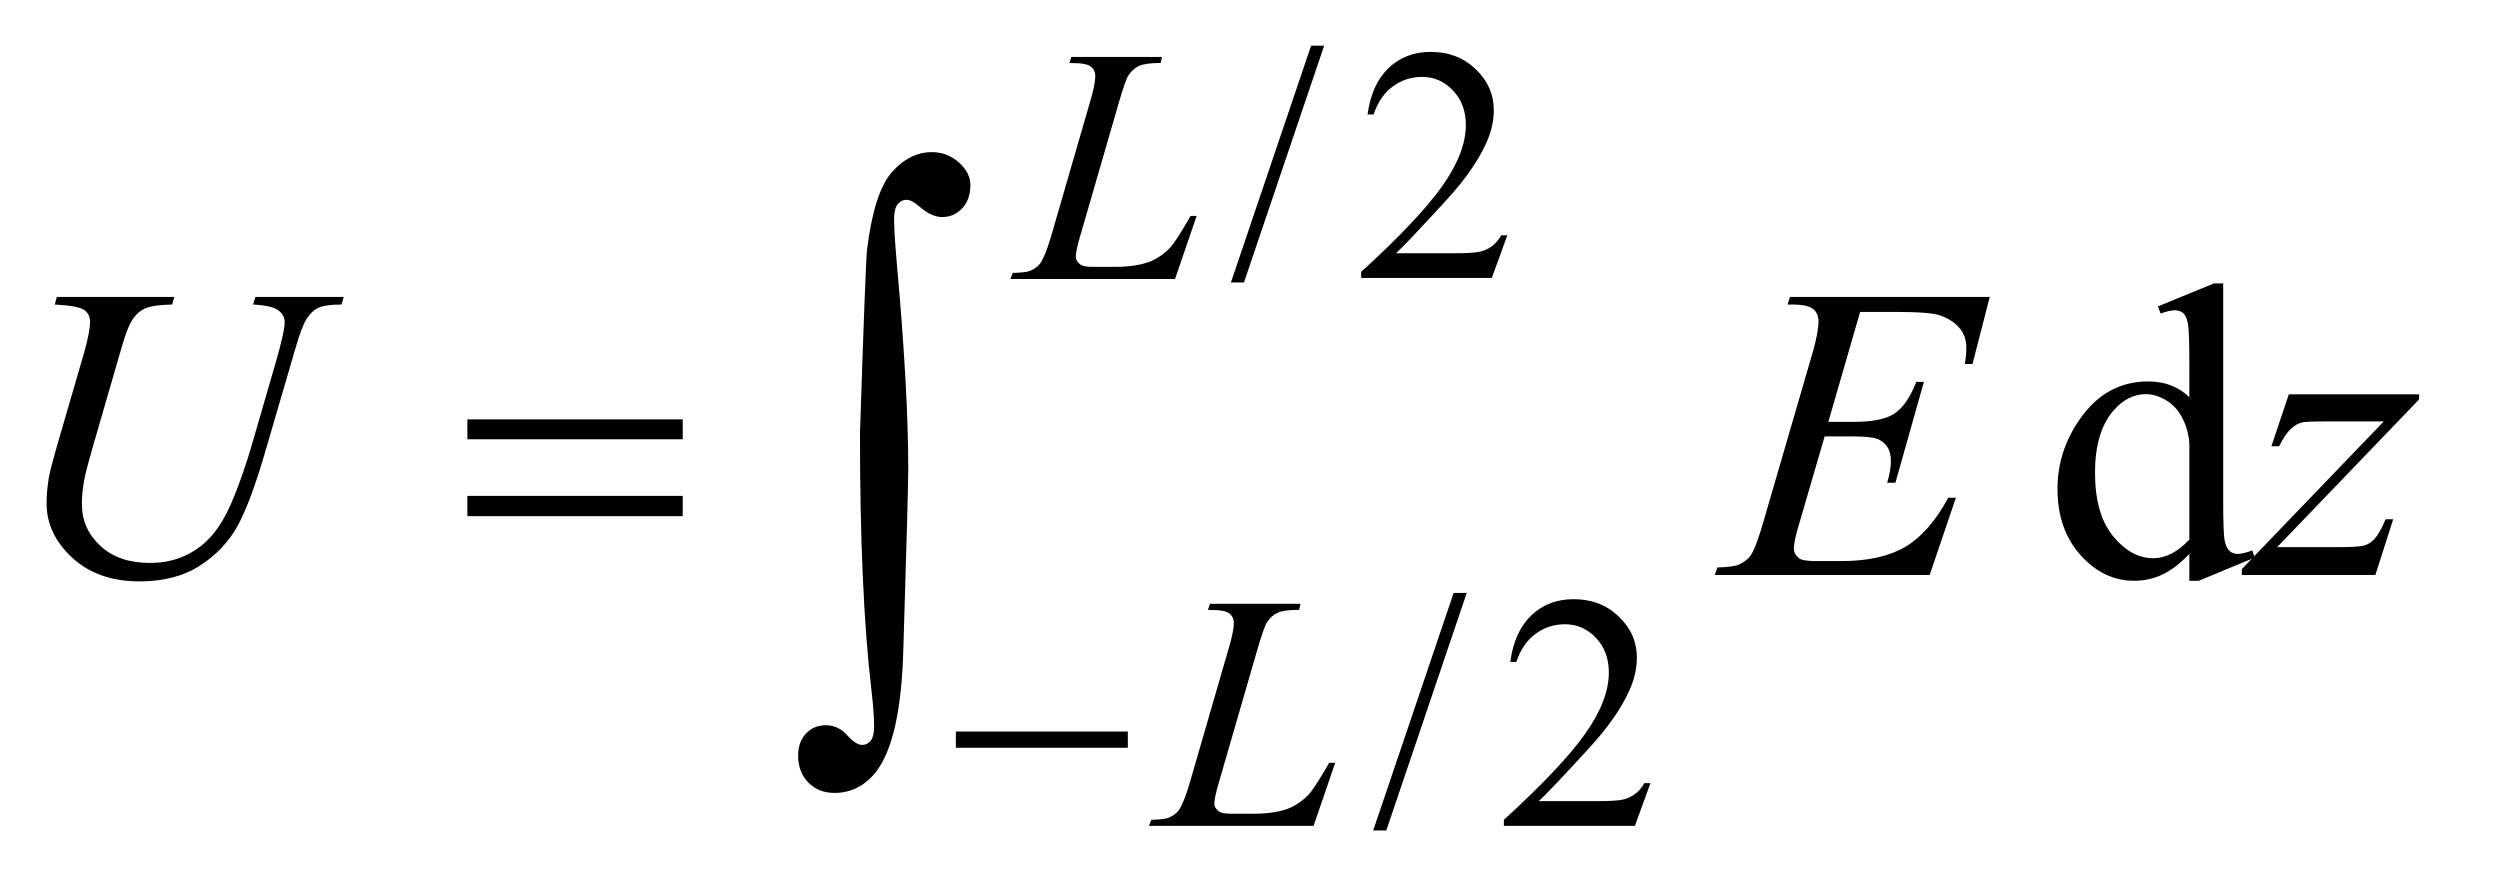 <?xml version="1.0" encoding="UTF-8"?>
<!DOCTYPE svg PUBLIC '-//W3C//DTD SVG 1.0//EN'
          'http://www.w3.org/TR/2001/REC-SVG-20010904/DTD/svg10.dtd'>
<svg stroke-dasharray="none" shape-rendering="auto" xmlns="http://www.w3.org/2000/svg" font-family="'Dialog'" text-rendering="auto" width="84" fill-opacity="1" color-interpolation="auto" color-rendering="auto" preserveAspectRatio="xMidYMid meet" font-size="12px" viewBox="0 0 84 30" fill="black" xmlns:xlink="http://www.w3.org/1999/xlink" stroke="black" image-rendering="auto" stroke-miterlimit="10" stroke-linecap="square" stroke-linejoin="miter" font-style="normal" stroke-width="1" height="30" stroke-dashoffset="0" font-weight="normal" stroke-opacity="1"
><!--Generated by the Batik Graphics2D SVG Generator--><defs id="genericDefs"
  /><g
  ><defs id="defs1"
    ><clipPath clipPathUnits="userSpaceOnUse" id="clipPath1"
      ><path d="M0.986 1.67 L53.743 1.67 L53.743 20.504 L0.986 20.504 L0.986 1.67 Z"
      /></clipPath
      ><clipPath clipPathUnits="userSpaceOnUse" id="clipPath2"
      ><path d="M31.605 53.348 L31.605 655.09 L1722.535 655.09 L1722.535 53.348 Z"
      /></clipPath
    ></defs
    ><g transform="scale(1.576,1.576) translate(-0.986,-1.67) matrix(0.031,0,0,0.031,0,0)"
    ><path d="M942.469 85.297 L887.328 248.141 L878.344 248.141 L933.484 85.297 L942.469 85.297 ZM1068.453 215.688 L1057.781 245 L967.938 245 L967.938 240.844 Q1007.578 204.688 1023.75 181.773 Q1039.922 158.859 1039.922 139.875 Q1039.922 125.391 1031.055 116.07 Q1022.188 106.75 1009.828 106.75 Q998.594 106.75 989.672 113.32 Q980.75 119.891 976.484 132.578 L972.328 132.578 Q975.125 111.812 986.75 100.688 Q998.375 89.562 1015.781 89.562 Q1034.312 89.562 1046.727 101.469 Q1059.141 113.375 1059.141 129.547 Q1059.141 141.125 1053.75 152.688 Q1045.438 170.875 1026.797 191.203 Q998.828 221.75 991.859 228.047 L1031.625 228.047 Q1043.75 228.047 1048.633 227.148 Q1053.516 226.25 1057.445 223.492 Q1061.375 220.734 1064.297 215.688 L1068.453 215.688 Z" stroke="none" clip-path="url(#clipPath2)"
    /></g
    ><g transform="matrix(0.049,0,0,0.049,-1.554,-2.631)"
    ><path d="M1037.469 460.297 L982.328 623.141 L973.344 623.141 L1028.484 460.297 L1037.469 460.297 ZM1163.453 590.688 L1152.781 620 L1062.938 620 L1062.938 615.844 Q1102.578 579.688 1118.75 556.773 Q1134.922 533.859 1134.922 514.875 Q1134.922 500.391 1126.055 491.07 Q1117.188 481.75 1104.828 481.75 Q1093.594 481.75 1084.672 488.32 Q1075.75 494.891 1071.484 507.578 L1067.328 507.578 Q1070.125 486.812 1081.75 475.688 Q1093.375 464.562 1110.781 464.562 Q1129.312 464.562 1141.727 476.469 Q1154.141 488.375 1154.141 504.547 Q1154.141 516.125 1148.75 527.688 Q1140.438 545.875 1121.797 566.203 Q1093.828 596.75 1086.859 603.047 L1126.625 603.047 Q1138.75 603.047 1143.633 602.148 Q1148.516 601.25 1152.445 598.492 Q1156.375 595.734 1159.297 590.688 L1163.453 590.688 Z" stroke="none" clip-path="url(#clipPath2)"
    /></g
    ><g transform="matrix(0.049,0,0,0.049,-1.554,-2.631)"
    ><path d="M1532.984 433.516 Q1523.562 443.359 1514.562 447.648 Q1505.562 451.938 1495.156 451.938 Q1474.062 451.938 1458.312 434.289 Q1442.562 416.641 1442.562 388.938 Q1442.562 361.234 1460 338.242 Q1477.438 315.25 1504.859 315.25 Q1521.875 315.25 1532.984 326.078 L1532.984 302.312 Q1532.984 280.234 1531.93 275.172 Q1530.875 270.109 1528.625 268.281 Q1526.375 266.453 1523 266.453 Q1519.344 266.453 1513.297 268.703 L1511.469 263.781 L1549.859 248.031 L1556.188 248.031 L1556.188 396.953 Q1556.188 419.594 1557.242 424.586 Q1558.297 429.578 1560.617 431.547 Q1562.938 433.516 1566.031 433.516 Q1569.828 433.516 1576.156 431.125 L1577.703 436.047 L1539.453 451.938 L1532.984 451.938 L1532.984 433.516 ZM1532.984 423.672 L1532.984 357.297 Q1532.141 347.734 1527.922 339.859 Q1523.703 331.984 1516.742 327.977 Q1509.781 323.969 1503.172 323.969 Q1490.797 323.969 1481.094 335.078 Q1468.297 349.703 1468.297 377.828 Q1468.297 406.234 1480.672 421.352 Q1493.047 436.469 1508.234 436.469 Q1521.031 436.469 1532.984 423.672 Z" stroke="none" clip-path="url(#clipPath2)"
    /></g
    ><g transform="matrix(0.049,0,0,0.049,-1.554,-2.631)"
    ><path d="M837.453 245 L724.594 245 L726.156 240.844 Q735.141 240.625 738.172 239.391 Q742.891 237.359 745.141 234.109 Q748.625 228.938 752.547 215.469 L779.391 122.812 Q782.766 111.359 782.766 105.969 Q782.766 101.703 779.672 99.344 Q776.578 96.984 768.047 96.984 Q766.141 96.984 765.016 96.875 L766.359 92.719 L828.469 92.719 L827.578 96.875 Q817.125 96.875 812.75 98.891 Q808.375 100.906 805.453 105.516 Q803.422 108.547 798.828 124.391 L772.438 215.469 Q769.391 225.797 769.391 229.844 Q769.391 232.531 772.438 235 Q774.344 236.688 781.078 236.688 L795.797 236.688 Q811.844 236.688 821.281 232.641 Q828.25 229.609 834.078 223.547 Q837.234 220.188 845.203 206.812 L848.125 201.766 L852.281 201.766 L837.453 245 Z" stroke="none" clip-path="url(#clipPath2)"
    /></g
    ><g transform="matrix(0.049,0,0,0.049,-1.554,-2.631)"
    ><path d="M932.453 620 L819.594 620 L821.156 615.844 Q830.141 615.625 833.172 614.391 Q837.891 612.359 840.141 609.109 Q843.625 603.938 847.547 590.469 L874.391 497.812 Q877.766 486.359 877.766 480.969 Q877.766 476.703 874.672 474.344 Q871.578 471.984 863.047 471.984 Q861.141 471.984 860.016 471.875 L861.359 467.719 L923.469 467.719 L922.578 471.875 Q912.125 471.875 907.75 473.891 Q903.375 475.906 900.453 480.516 Q898.422 483.547 893.828 499.391 L867.438 590.469 Q864.391 600.797 864.391 604.844 Q864.391 607.531 867.438 610 Q869.344 611.688 876.078 611.688 L890.797 611.688 Q906.844 611.688 916.281 607.641 Q923.25 604.609 929.078 598.547 Q932.234 595.188 940.203 581.812 L943.125 576.766 L947.281 576.766 L932.453 620 Z" stroke="none" clip-path="url(#clipPath2)"
    /></g
    ><g transform="matrix(0.049,0,0,0.049,-1.554,-2.631)"
    ><path d="M70.688 257.312 L151.266 257.312 L149.719 262.516 Q137.344 262.797 132.07 264.836 Q126.797 266.875 123.07 272.078 Q119.344 277.281 115.266 291.344 L95.719 358.844 Q90.516 376.844 89.531 382.469 Q87.844 391.469 87.844 399.203 Q87.844 416.219 100.5 427.961 Q113.156 439.703 134.391 439.703 Q148.312 439.703 159.281 434.43 Q170.25 429.156 178.055 419.664 Q185.859 410.172 192.328 393.93 Q198.797 377.688 203.719 361.094 L220.594 302.875 Q226.922 281.078 226.922 274.469 Q226.922 269.828 222.633 266.523 Q218.344 263.219 205.266 262.516 L206.812 257.312 L267.422 257.312 L265.875 262.516 Q255.188 262.516 250.477 264.555 Q245.766 266.594 242.25 271.867 Q238.734 277.141 234.375 292.328 L213.703 363.062 Q203.719 397.516 194.859 413.898 Q186 430.281 169.195 441.32 Q152.391 452.359 127.5 452.359 Q98.812 452.359 81.234 436.117 Q63.656 419.875 63.656 398.922 Q63.656 390.625 65.203 381.203 Q66.328 375.016 70.688 359.828 L89.531 295 Q93.469 280.938 93.469 274.328 Q93.469 269.125 89.461 266.242 Q85.453 263.359 69.281 262.516 L70.688 257.312 ZM1307.234 267.578 L1285.438 342.953 L1303.297 342.953 Q1322.422 342.953 1331 337.117 Q1339.578 331.281 1345.766 315.531 L1350.969 315.531 L1331.422 384.719 L1325.797 384.719 Q1328.328 376 1328.328 369.812 Q1328.328 363.766 1325.867 360.109 Q1323.406 356.453 1319.117 354.695 Q1314.828 352.938 1301.047 352.938 L1282.906 352.938 L1264.484 416.078 Q1261.812 425.219 1261.812 430 Q1261.812 433.656 1265.328 436.469 Q1267.719 438.438 1277.281 438.438 L1294.156 438.438 Q1321.578 438.438 1338.102 428.734 Q1354.625 419.031 1367.703 394.984 L1372.906 394.984 L1354.906 448 L1207.531 448 L1209.359 442.797 Q1220.328 442.516 1224.125 440.828 Q1229.75 438.297 1232.281 434.359 Q1236.078 428.594 1241.281 410.172 L1274.75 295.141 Q1278.688 281.219 1278.688 273.906 Q1278.688 268.562 1274.961 265.539 Q1271.234 262.516 1260.406 262.516 L1257.453 262.516 L1259.141 257.312 L1396.109 257.312 L1384.297 303.297 L1379.094 303.297 Q1380.078 296.828 1380.078 292.469 Q1380.078 285.016 1376.422 279.953 Q1371.641 273.484 1362.5 270.109 Q1355.75 267.578 1331.422 267.578 L1307.234 267.578 ZM1601.188 324.109 L1690.484 324.109 L1690.484 327.625 L1593.172 428.875 L1634.375 428.875 Q1649 428.875 1652.938 427.75 Q1656.875 426.625 1660.18 422.969 Q1663.484 419.312 1667.562 409.75 L1672.766 409.75 L1660.531 448 L1568.984 448 L1568.984 443.922 L1666.297 342.672 L1625.797 342.672 Q1613 342.672 1610.328 343.375 Q1606.391 344.219 1602.523 347.805 Q1598.656 351.391 1594.578 359.688 L1589.234 359.688 L1601.188 324.109 Z" stroke="none" clip-path="url(#clipPath2)"
    /></g
    ><g transform="matrix(0.049,0,0,0.049,-1.554,-2.631)"
    ><path d="M687.156 555.312 L805.078 555.312 L805.078 566.438 L687.156 566.438 L687.156 555.312 Z" stroke="none" clip-path="url(#clipPath2)"
    /></g
    ><g transform="matrix(0.049,0,0,0.049,-1.554,-2.631)"
    ><path d="M352.203 341.266 L499.859 341.266 L499.859 354.906 L352.203 354.906 L352.203 341.266 ZM352.203 393.719 L499.859 393.719 L499.859 407.641 L352.203 407.641 L352.203 393.719 Z" stroke="none" clip-path="url(#clipPath2)"
    /></g
    ><g transform="matrix(0.049,0,0,0.049,-1.554,-2.631)"
    ><path d="M621.406 351.031 Q625.203 234.797 626.25 224.891 Q631.109 185.656 643.234 171.836 Q655.359 158.016 670.766 158.016 Q681.312 158.016 689.219 165.086 Q697.125 172.156 697.125 180.594 Q697.125 190.5 691.539 196.516 Q685.953 202.531 677.719 202.531 Q670.344 202.531 661.688 194.938 Q656.844 190.719 653.25 190.719 Q649.672 190.719 647.242 193.773 Q644.812 196.828 644.812 204.219 Q644.812 213.078 646.719 234.797 Q654.516 321.281 654.516 375.078 Q654.516 389.203 651.141 499.109 Q649.453 561.344 632.156 583.281 Q620.766 597.406 603.891 597.406 Q592.922 597.406 585.961 590.234 Q579 583.062 579 571.891 Q579 562.391 584.383 556.695 Q589.766 551 597.984 551 Q606.422 551 612.539 557.75 Q618.656 564.5 622.875 564.5 Q626.469 564.5 628.789 561.547 Q631.109 558.594 631.109 551.641 Q631.109 542.766 629.203 526.312 Q621.406 459.875 621.406 351.031 Z" stroke="none" clip-path="url(#clipPath2)"
    /></g
  ></g
></svg
>
